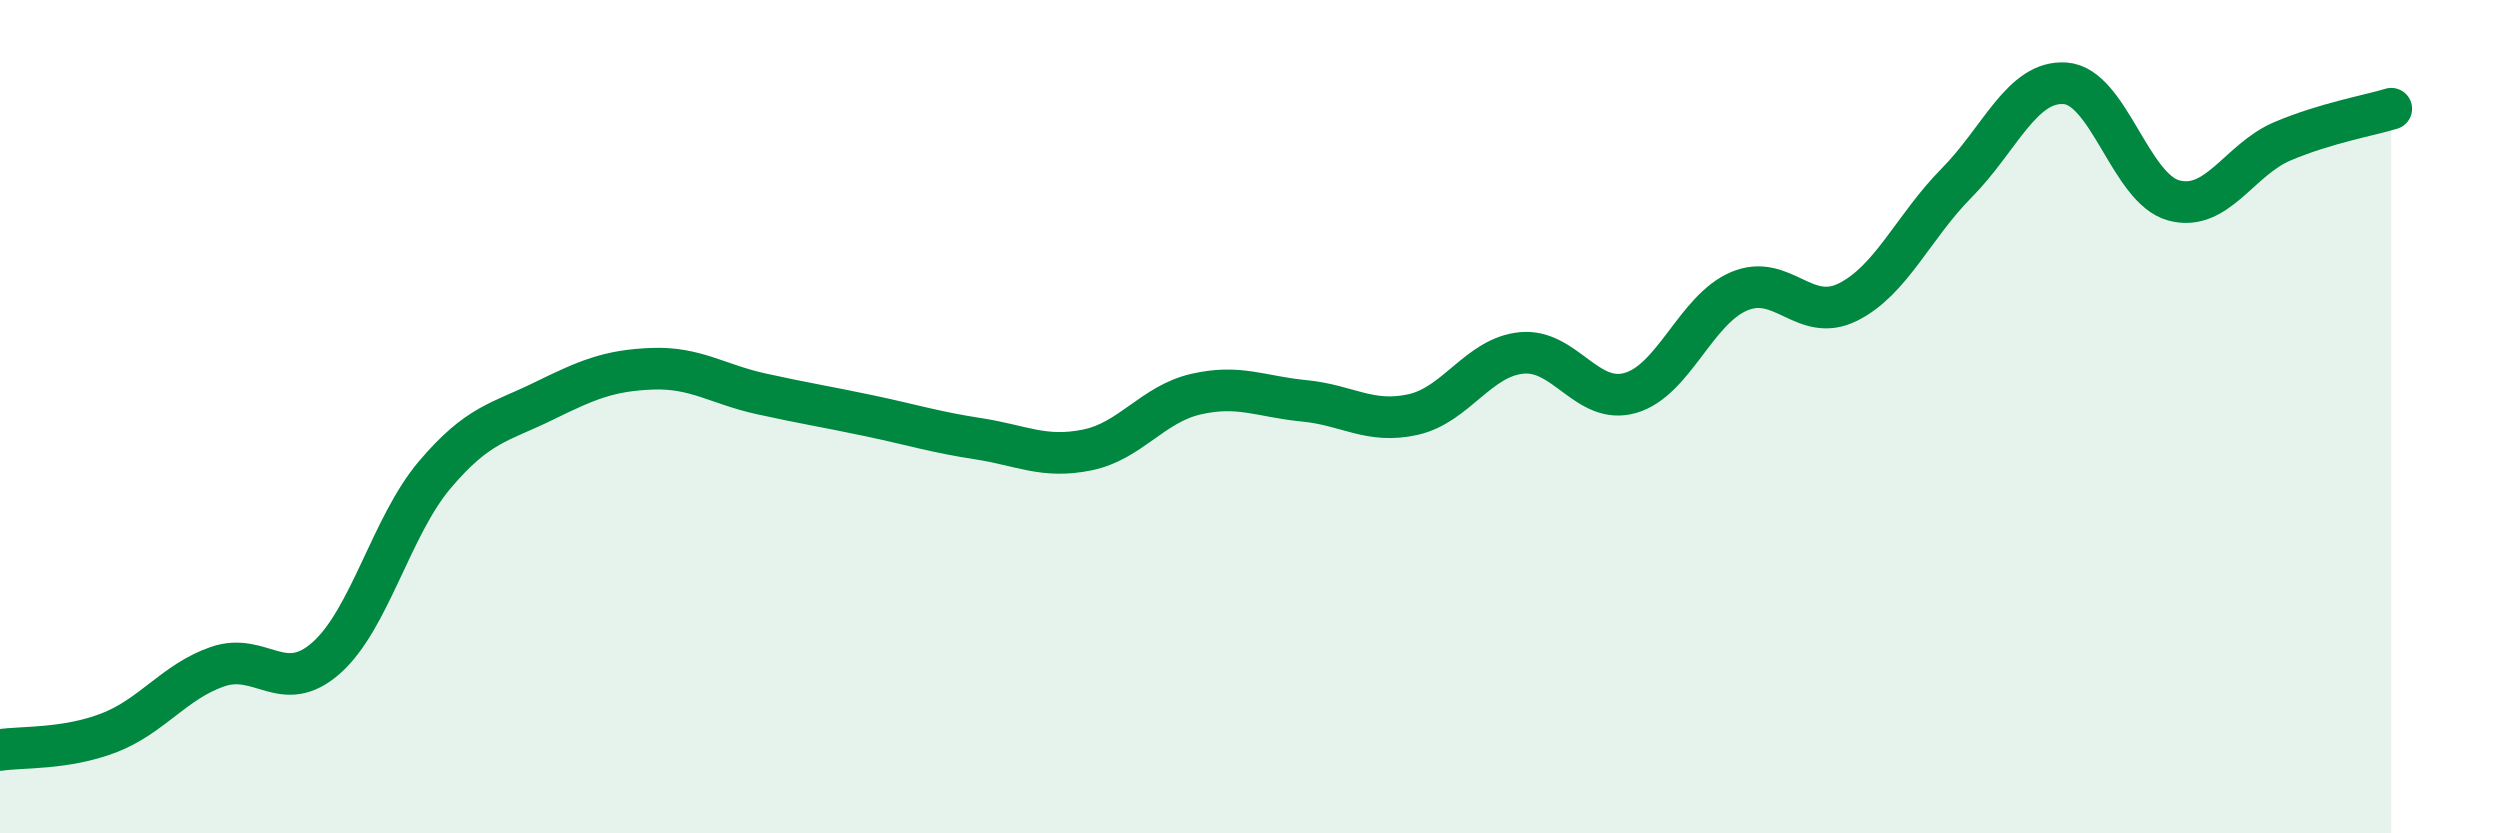 
    <svg width="60" height="20" viewBox="0 0 60 20" xmlns="http://www.w3.org/2000/svg">
      <path
        d="M 0,18 C 0.52,17.92 1.57,17.99 2.61,17.59 C 3.65,17.19 4.18,16.36 5.22,16 C 6.26,15.64 6.79,16.71 7.83,15.79 C 8.87,14.87 9.39,12.63 10.43,11.4 C 11.47,10.17 12,10.14 13.04,9.63 C 14.08,9.12 14.61,8.89 15.65,8.85 C 16.69,8.81 17.22,9.22 18.26,9.45 C 19.3,9.68 19.83,9.76 20.87,9.98 C 21.91,10.2 22.44,10.37 23.48,10.53 C 24.52,10.69 25.05,11.01 26.09,10.8 C 27.13,10.59 27.66,9.7 28.7,9.46 C 29.74,9.22 30.26,9.52 31.3,9.62 C 32.34,9.72 32.87,10.18 33.91,9.95 C 34.95,9.72 35.48,8.57 36.52,8.47 C 37.56,8.37 38.09,9.73 39.13,9.43 C 40.17,9.13 40.7,7.43 41.74,6.99 C 42.78,6.55 43.31,7.77 44.35,7.25 C 45.39,6.73 45.92,5.44 46.96,4.39 C 48,3.34 48.53,1.92 49.57,2 C 50.61,2.08 51.13,4.53 52.17,4.81 C 53.21,5.09 53.74,3.83 54.78,3.39 C 55.82,2.95 56.87,2.77 57.39,2.61L57.39 20L0 20Z"
        fill="#008740"
        opacity="0.1"
        stroke-linecap="round"
        stroke-linejoin="round"
      />
      <path
        d="M 0,18 C 0.52,17.92 1.57,17.99 2.61,17.59 C 3.65,17.19 4.18,16.36 5.22,16 C 6.26,15.64 6.79,16.71 7.83,15.79 C 8.87,14.87 9.39,12.63 10.43,11.4 C 11.47,10.17 12,10.14 13.04,9.63 C 14.08,9.12 14.61,8.89 15.65,8.85 C 16.69,8.81 17.22,9.22 18.26,9.45 C 19.3,9.68 19.83,9.76 20.87,9.98 C 21.91,10.2 22.44,10.37 23.48,10.53 C 24.52,10.69 25.05,11.01 26.09,10.8 C 27.13,10.59 27.66,9.7 28.7,9.46 C 29.74,9.22 30.26,9.52 31.3,9.62 C 32.34,9.72 32.87,10.18 33.91,9.95 C 34.95,9.72 35.48,8.57 36.52,8.47 C 37.56,8.37 38.09,9.73 39.13,9.43 C 40.17,9.13 40.7,7.43 41.74,6.99 C 42.78,6.55 43.31,7.77 44.35,7.25 C 45.39,6.73 45.92,5.44 46.96,4.39 C 48,3.34 48.53,1.92 49.57,2 C 50.61,2.08 51.13,4.53 52.17,4.81 C 53.21,5.09 53.74,3.83 54.78,3.39 C 55.82,2.95 56.87,2.77 57.39,2.61"
        stroke="#008740"
        stroke-width="1"
        fill="none"
        stroke-linecap="round"
        stroke-linejoin="round"
      />
    </svg>
  